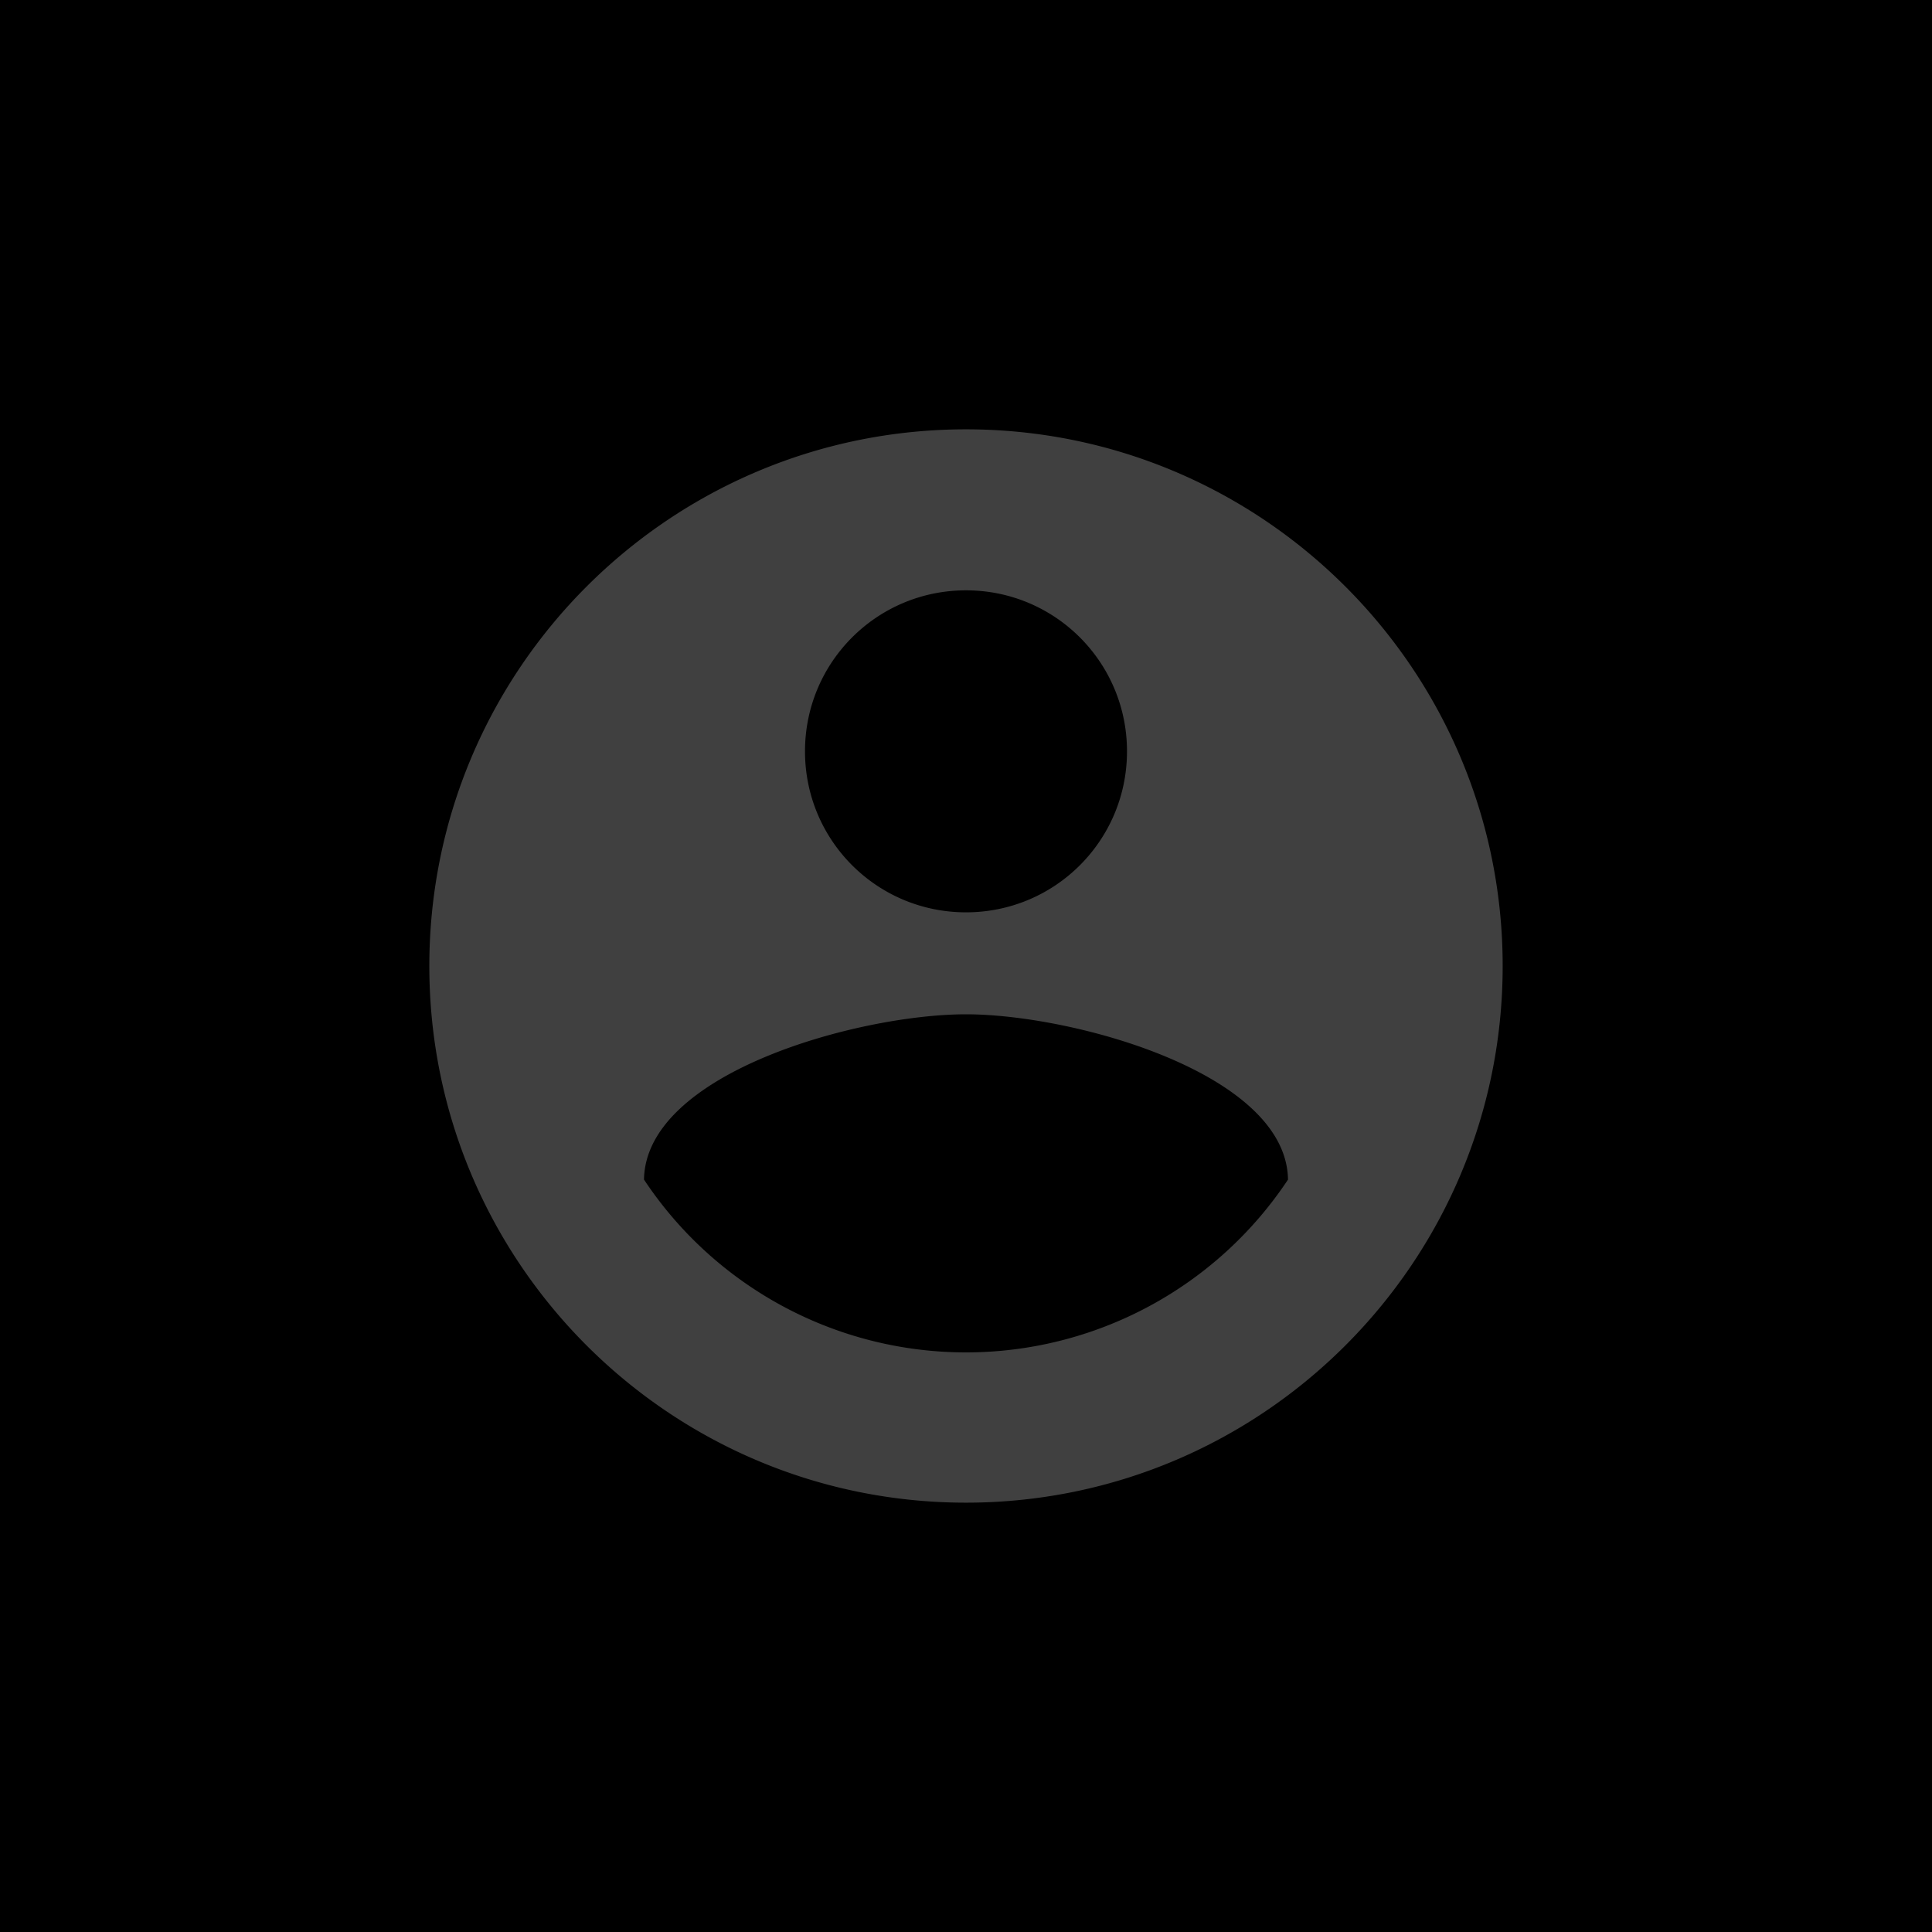 <svg xmlns="http://www.w3.org/2000/svg" width="36" height="36" viewBox="0 0 36 36"><rect fill="#000" width="36" height="36"/><path fill="#fff" fill-opacity=".25" d="M18 8C12.48 8 8 12.48 8 18s4.48 10 10 10 10-4.48 10-10S23.52 8 18 8zm0 3c1.66 0 3 1.34 3 3s-1.34 3-3 3-3-1.34-3-3 1.34-3 3-3zm0 14.2a7.2 7.2 0 01-6-3.22c.03-1.99 4-3.08 6-3.08 1.99 0 5.97 1.09 6 3.08a7.2 7.2 0 01-6 3.22z"/></svg>
